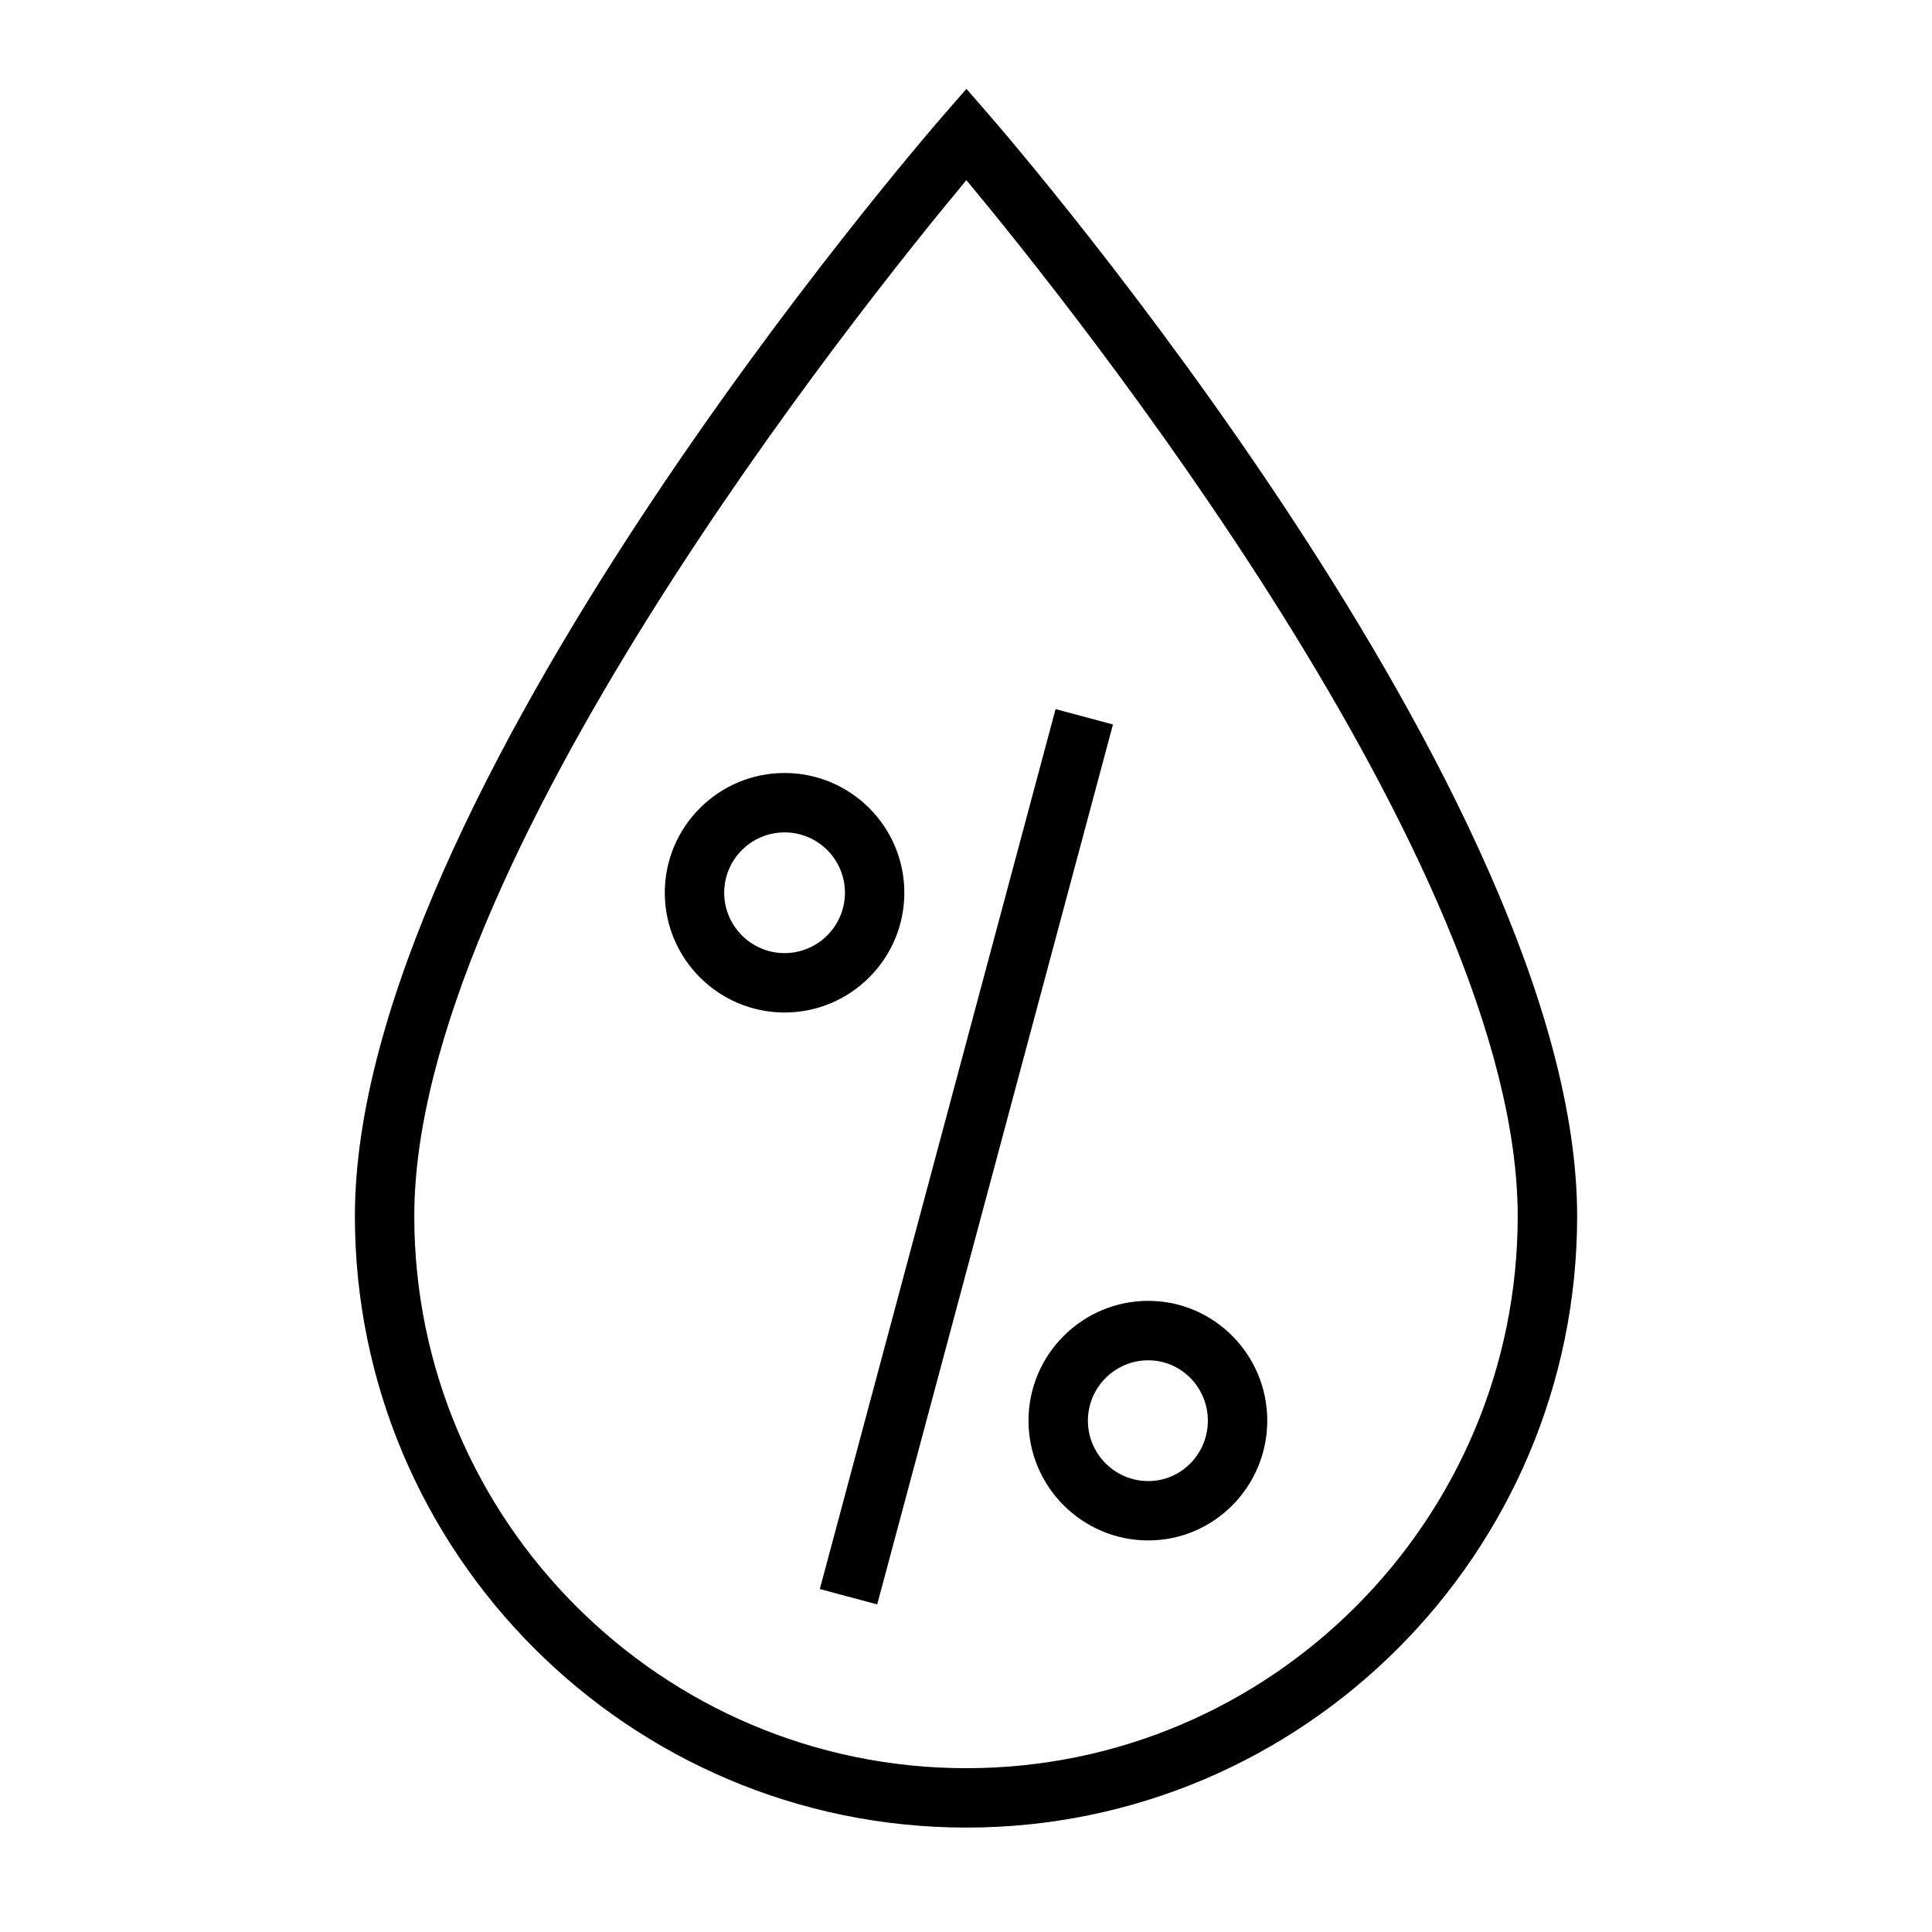 <?xml version="1.0" encoding="UTF-8"?>
<!-- Uploaded to: ICON Repo, www.svgrepo.com, Generator: ICON Repo Mixer Tools -->
<svg fill="#000000" width="800px" height="800px" version="1.1" viewBox="144 144 512 512" xmlns="http://www.w3.org/2000/svg">
 <g>
  <path d="m406.05 174.37-5.934-6.824-5.945 6.824c-6.375 7.328-156.12 180.68-156.12 291.91 0 89.363 72.699 162.05 162.06 162.05 89.246 0 161.85-72.691 161.85-162.05-0.008-111.22-149.54-284.58-155.91-291.91zm-5.941 438.22c-80.68 0-146.32-65.637-146.32-146.31 0-93.293 118.19-240.78 146.31-274.54 28.094 33.77 146.11 181.22 146.11 274.54 0 80.672-65.543 146.31-146.1 146.31z"/>
  <path d="m361.26 565.11 62.48-233.19 15.207 4.074-62.48 233.19z"/>
  <path d="m383.66 380.58c0-17.5-14.242-31.73-31.738-31.73-17.508 0-31.746 14.242-31.746 31.73 0 17.508 14.242 31.746 31.746 31.746 17.496 0 31.738-14.238 31.738-31.746zm-31.738 16.004c-8.824 0-16.004-7.18-16.004-16.004 0-8.816 7.18-15.988 16.004-15.988s15.996 7.172 15.996 15.988c0 8.824-7.18 16.004-15.996 16.004z"/>
  <path d="m448.31 488.74c-17.508 0-31.746 14.25-31.746 31.746 0 17.5 14.25 31.746 31.746 31.746 17.383 0 31.527-14.25 31.527-31.746s-14.145-31.746-31.527-31.746zm0 47.762c-8.824 0-16.004-7.18-16.004-16.004 0-8.824 7.18-16.004 16.004-16.004 8.699 0 15.785 7.18 15.785 16.004 0 8.824-7.086 16.004-15.785 16.004z"/>
 </g>
</svg>